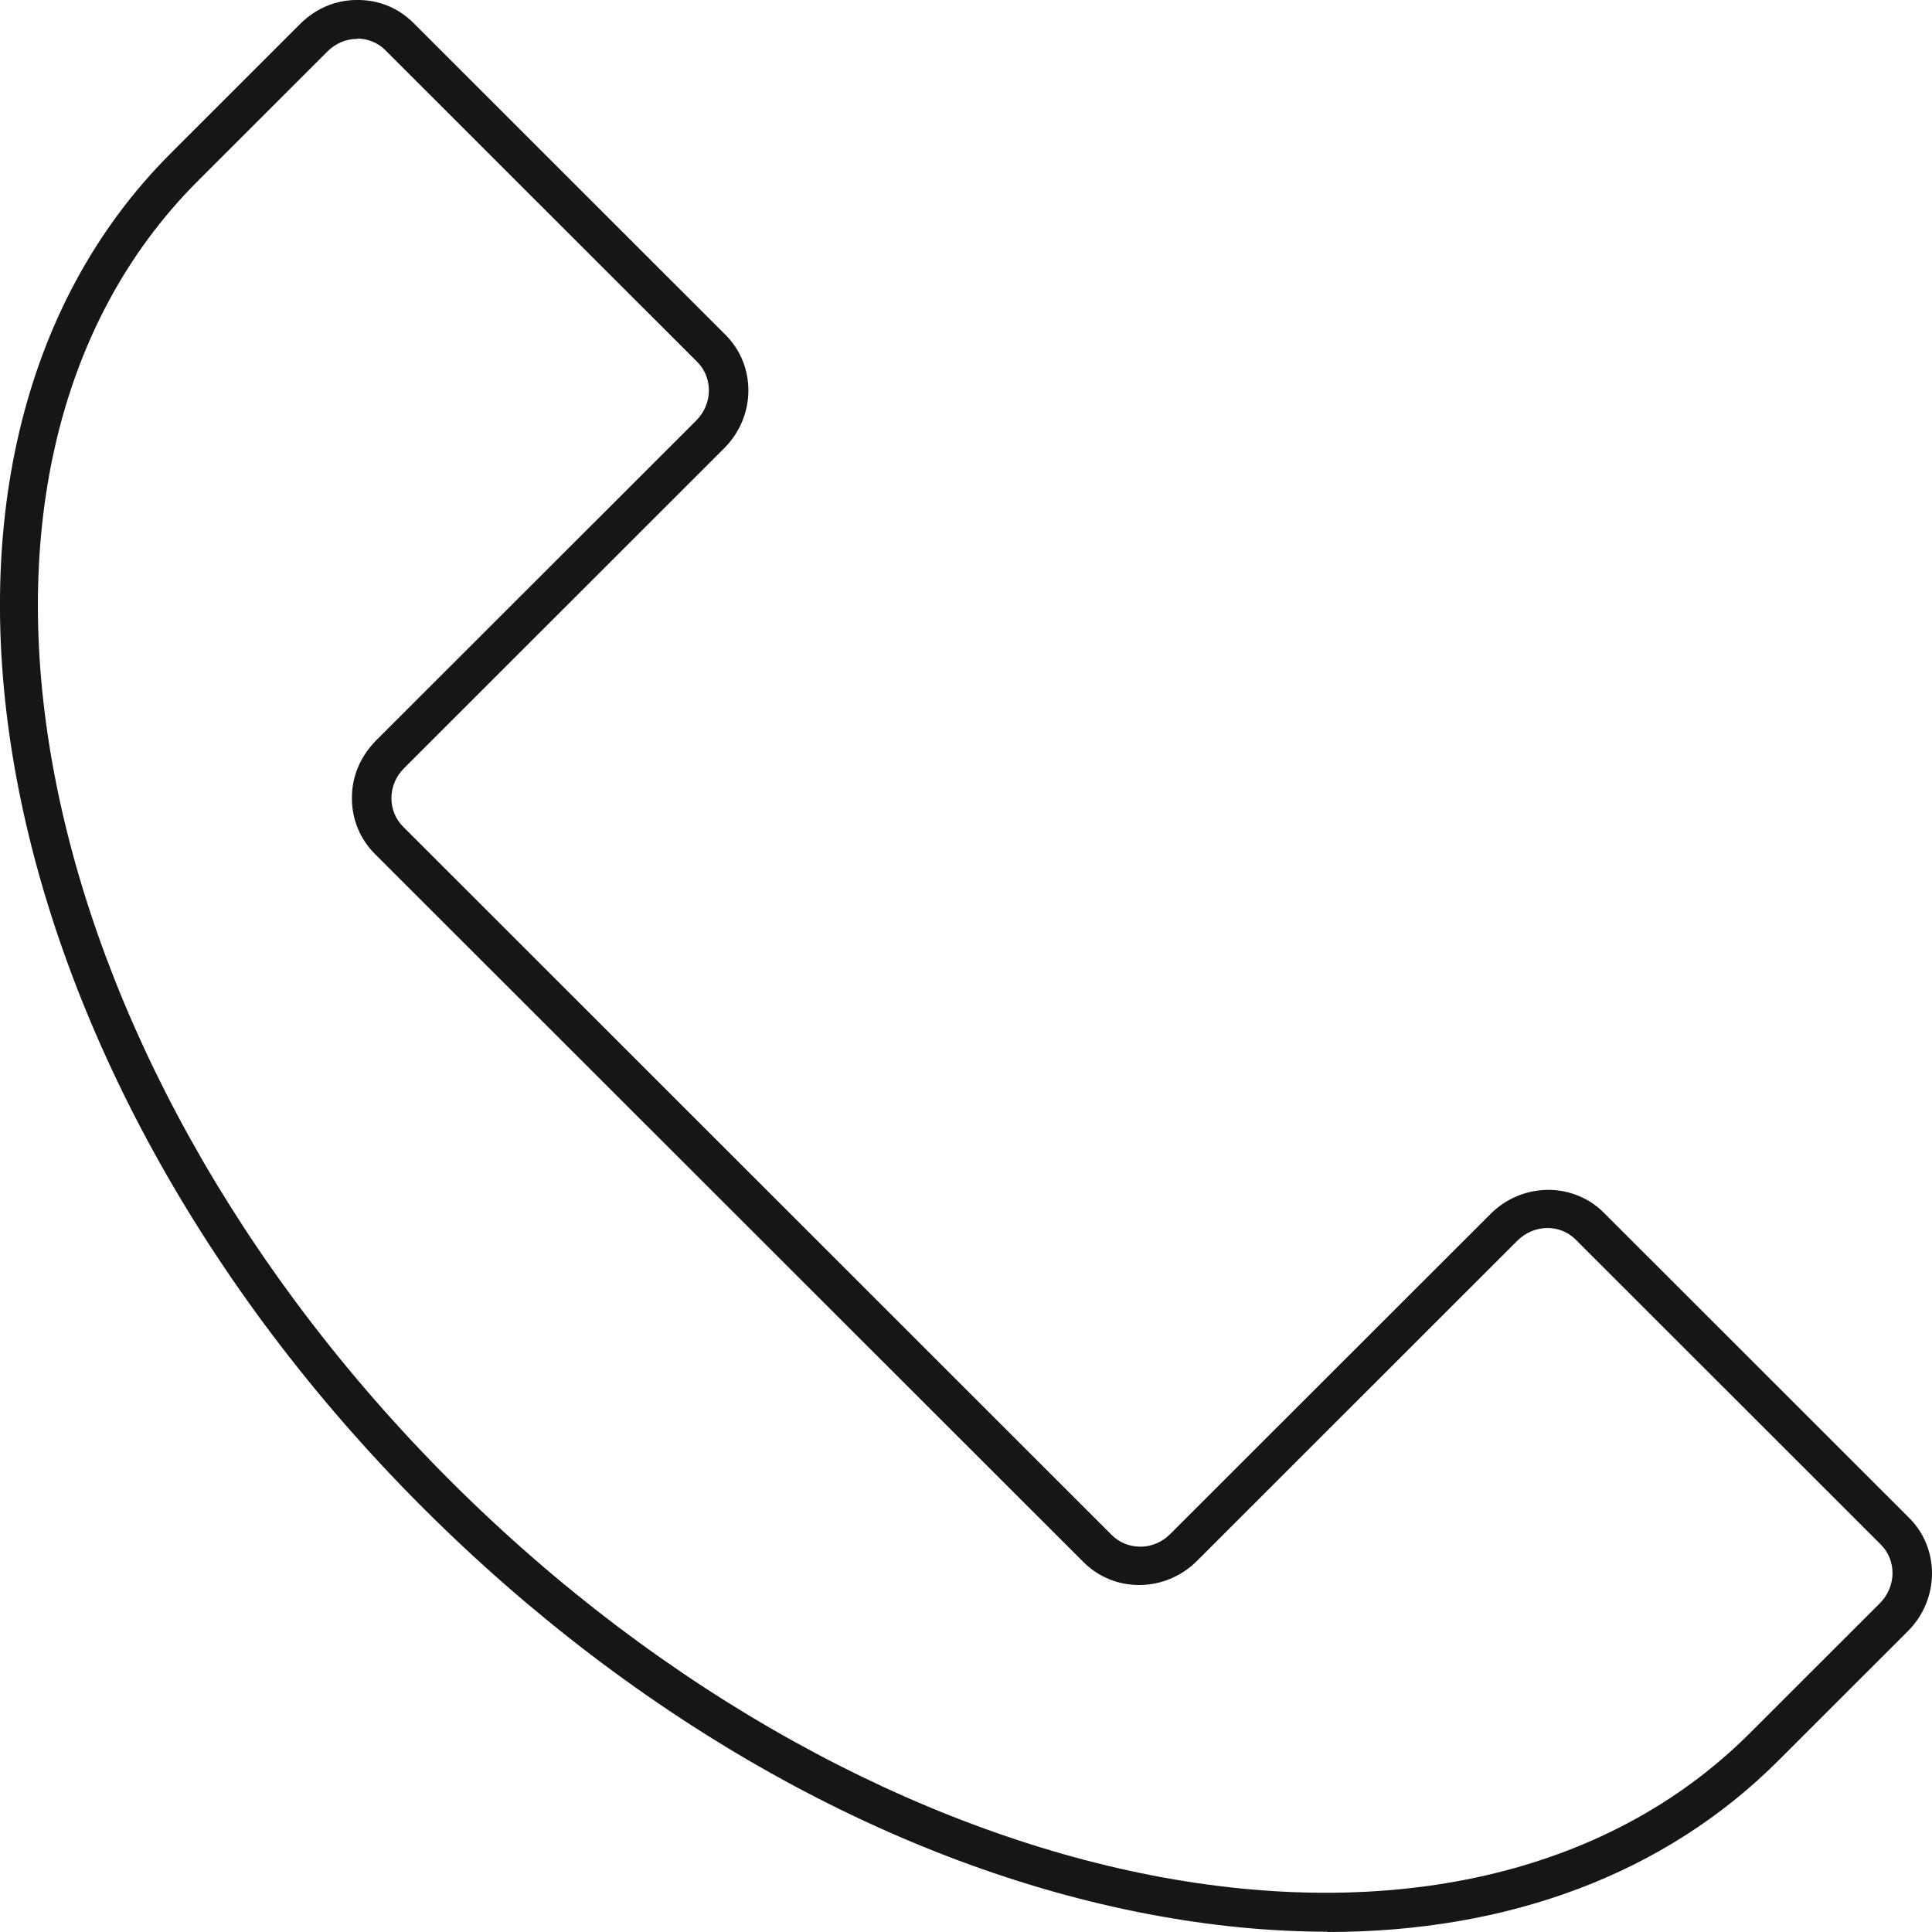 <svg width="25" height="25" viewBox="0 0 25 25" fill="none" xmlns="http://www.w3.org/2000/svg">
<path d="M4.63 0.503H4.622C4.479 0.503 4.341 0.562 4.238 0.665L2.559 2.343C-1.179 6.079 0.29 13.622 5.825 19.159C11.365 24.695 18.912 26.16 22.646 22.424L24.325 20.746C24.539 20.532 24.543 20.195 24.341 19.99L20.389 16.04C20.183 15.834 19.846 15.842 19.633 16.056L15.487 20.2C15.079 20.607 14.422 20.615 14.022 20.215L4.851 11.05C4.657 10.856 4.55 10.595 4.554 10.318C4.554 10.04 4.669 9.783 4.863 9.585L9.009 5.442C9.223 5.228 9.227 4.892 9.025 4.686L4.986 0.649C4.891 0.554 4.76 0.499 4.622 0.499M17.174 24.996C16.437 24.996 15.665 24.921 14.869 24.77C11.575 24.145 8.241 22.277 5.473 19.511C-0.261 13.78 -1.726 5.921 2.206 1.987L3.885 0.309C4.083 0.111 4.341 0 4.618 0C4.899 -0.004 5.156 0.103 5.35 0.297L9.389 4.334C9.789 4.733 9.781 5.39 9.373 5.798L5.228 9.941C5.125 10.044 5.065 10.183 5.065 10.325C5.065 10.468 5.117 10.598 5.216 10.697L14.386 19.863C14.485 19.962 14.616 20.014 14.758 20.014C14.901 20.014 15.04 19.954 15.142 19.851L19.288 15.708C19.696 15.3 20.353 15.292 20.753 15.692L24.705 19.642C25.105 20.041 25.097 20.698 24.689 21.106L23.01 22.784C21.549 24.244 19.53 25 17.178 25" fill="#161615"/>
</svg>
